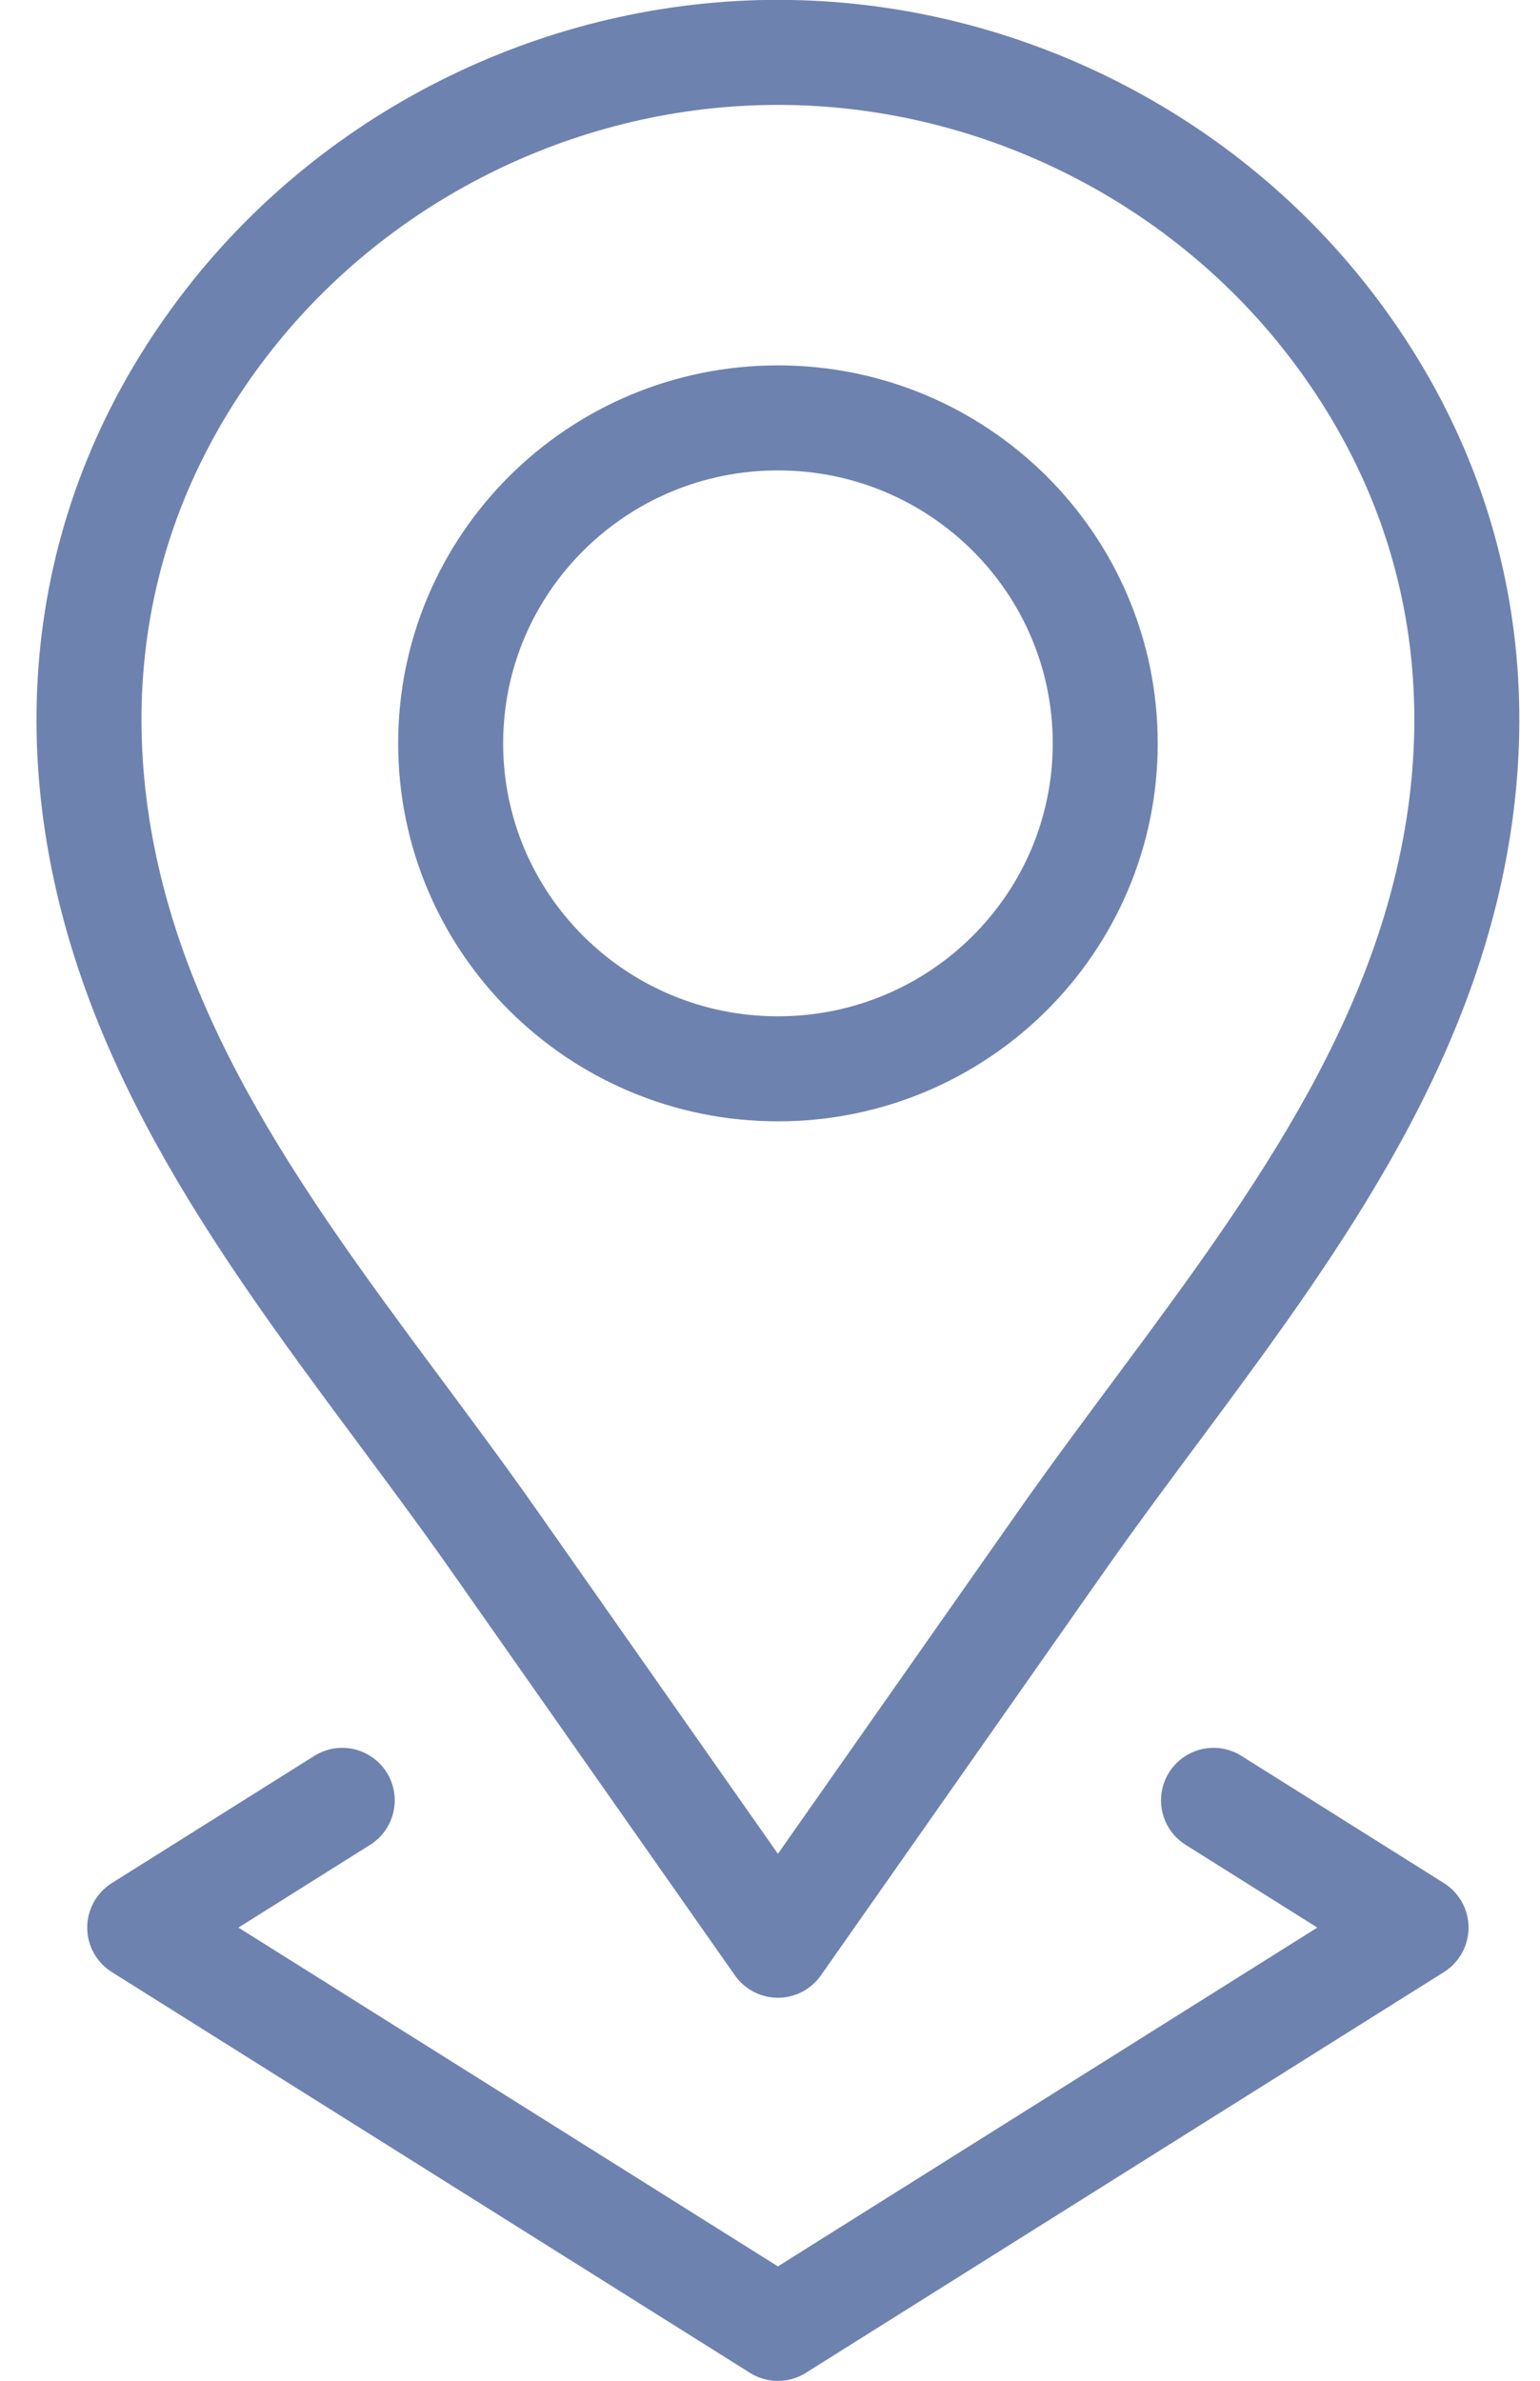 <svg width="22" height="34" viewBox="0 0 22 34" fill="none" xmlns="http://www.w3.org/2000/svg">
<path d="M15.789 10.616C15.789 13.183 13.696 15.264 11.113 15.264C8.531 15.264 6.438 13.183 6.438 10.616C6.438 8.049 8.531 5.968 11.113 5.968C13.696 5.968 15.789 8.049 15.789 10.616Z" stroke="#6E82AF" stroke-width="1.5" stroke-miterlimit="10" stroke-linecap="round" stroke-linejoin="round"/>
<path d="M18.97 4.582C17.101 2.182 14.167 0.748 11.113 0.748C8.059 0.748 5.125 2.182 3.256 4.582C1.149 7.29 0.771 10.553 1.879 13.742C2.944 16.807 5.206 19.363 7.055 21.997C8.377 23.882 9.7 25.767 11.023 27.652C11.053 27.694 11.083 27.738 11.113 27.78C11.143 27.738 11.174 27.694 11.203 27.652C12.526 25.767 13.849 23.882 15.171 21.997C17.021 19.363 19.282 16.807 20.347 13.742C21.455 10.553 21.078 7.29 18.97 4.582Z" stroke="#6E82AF" stroke-width="1.5" stroke-miterlimit="10" stroke-linecap="round" stroke-linejoin="round"/>
<path d="M4.889 25.711L1.996 27.528L11.113 33.252L20.229 27.528L17.336 25.711" stroke="#6E82AF" stroke-width="1.5" stroke-miterlimit="10" stroke-linecap="round" stroke-linejoin="round"/>
</svg>

